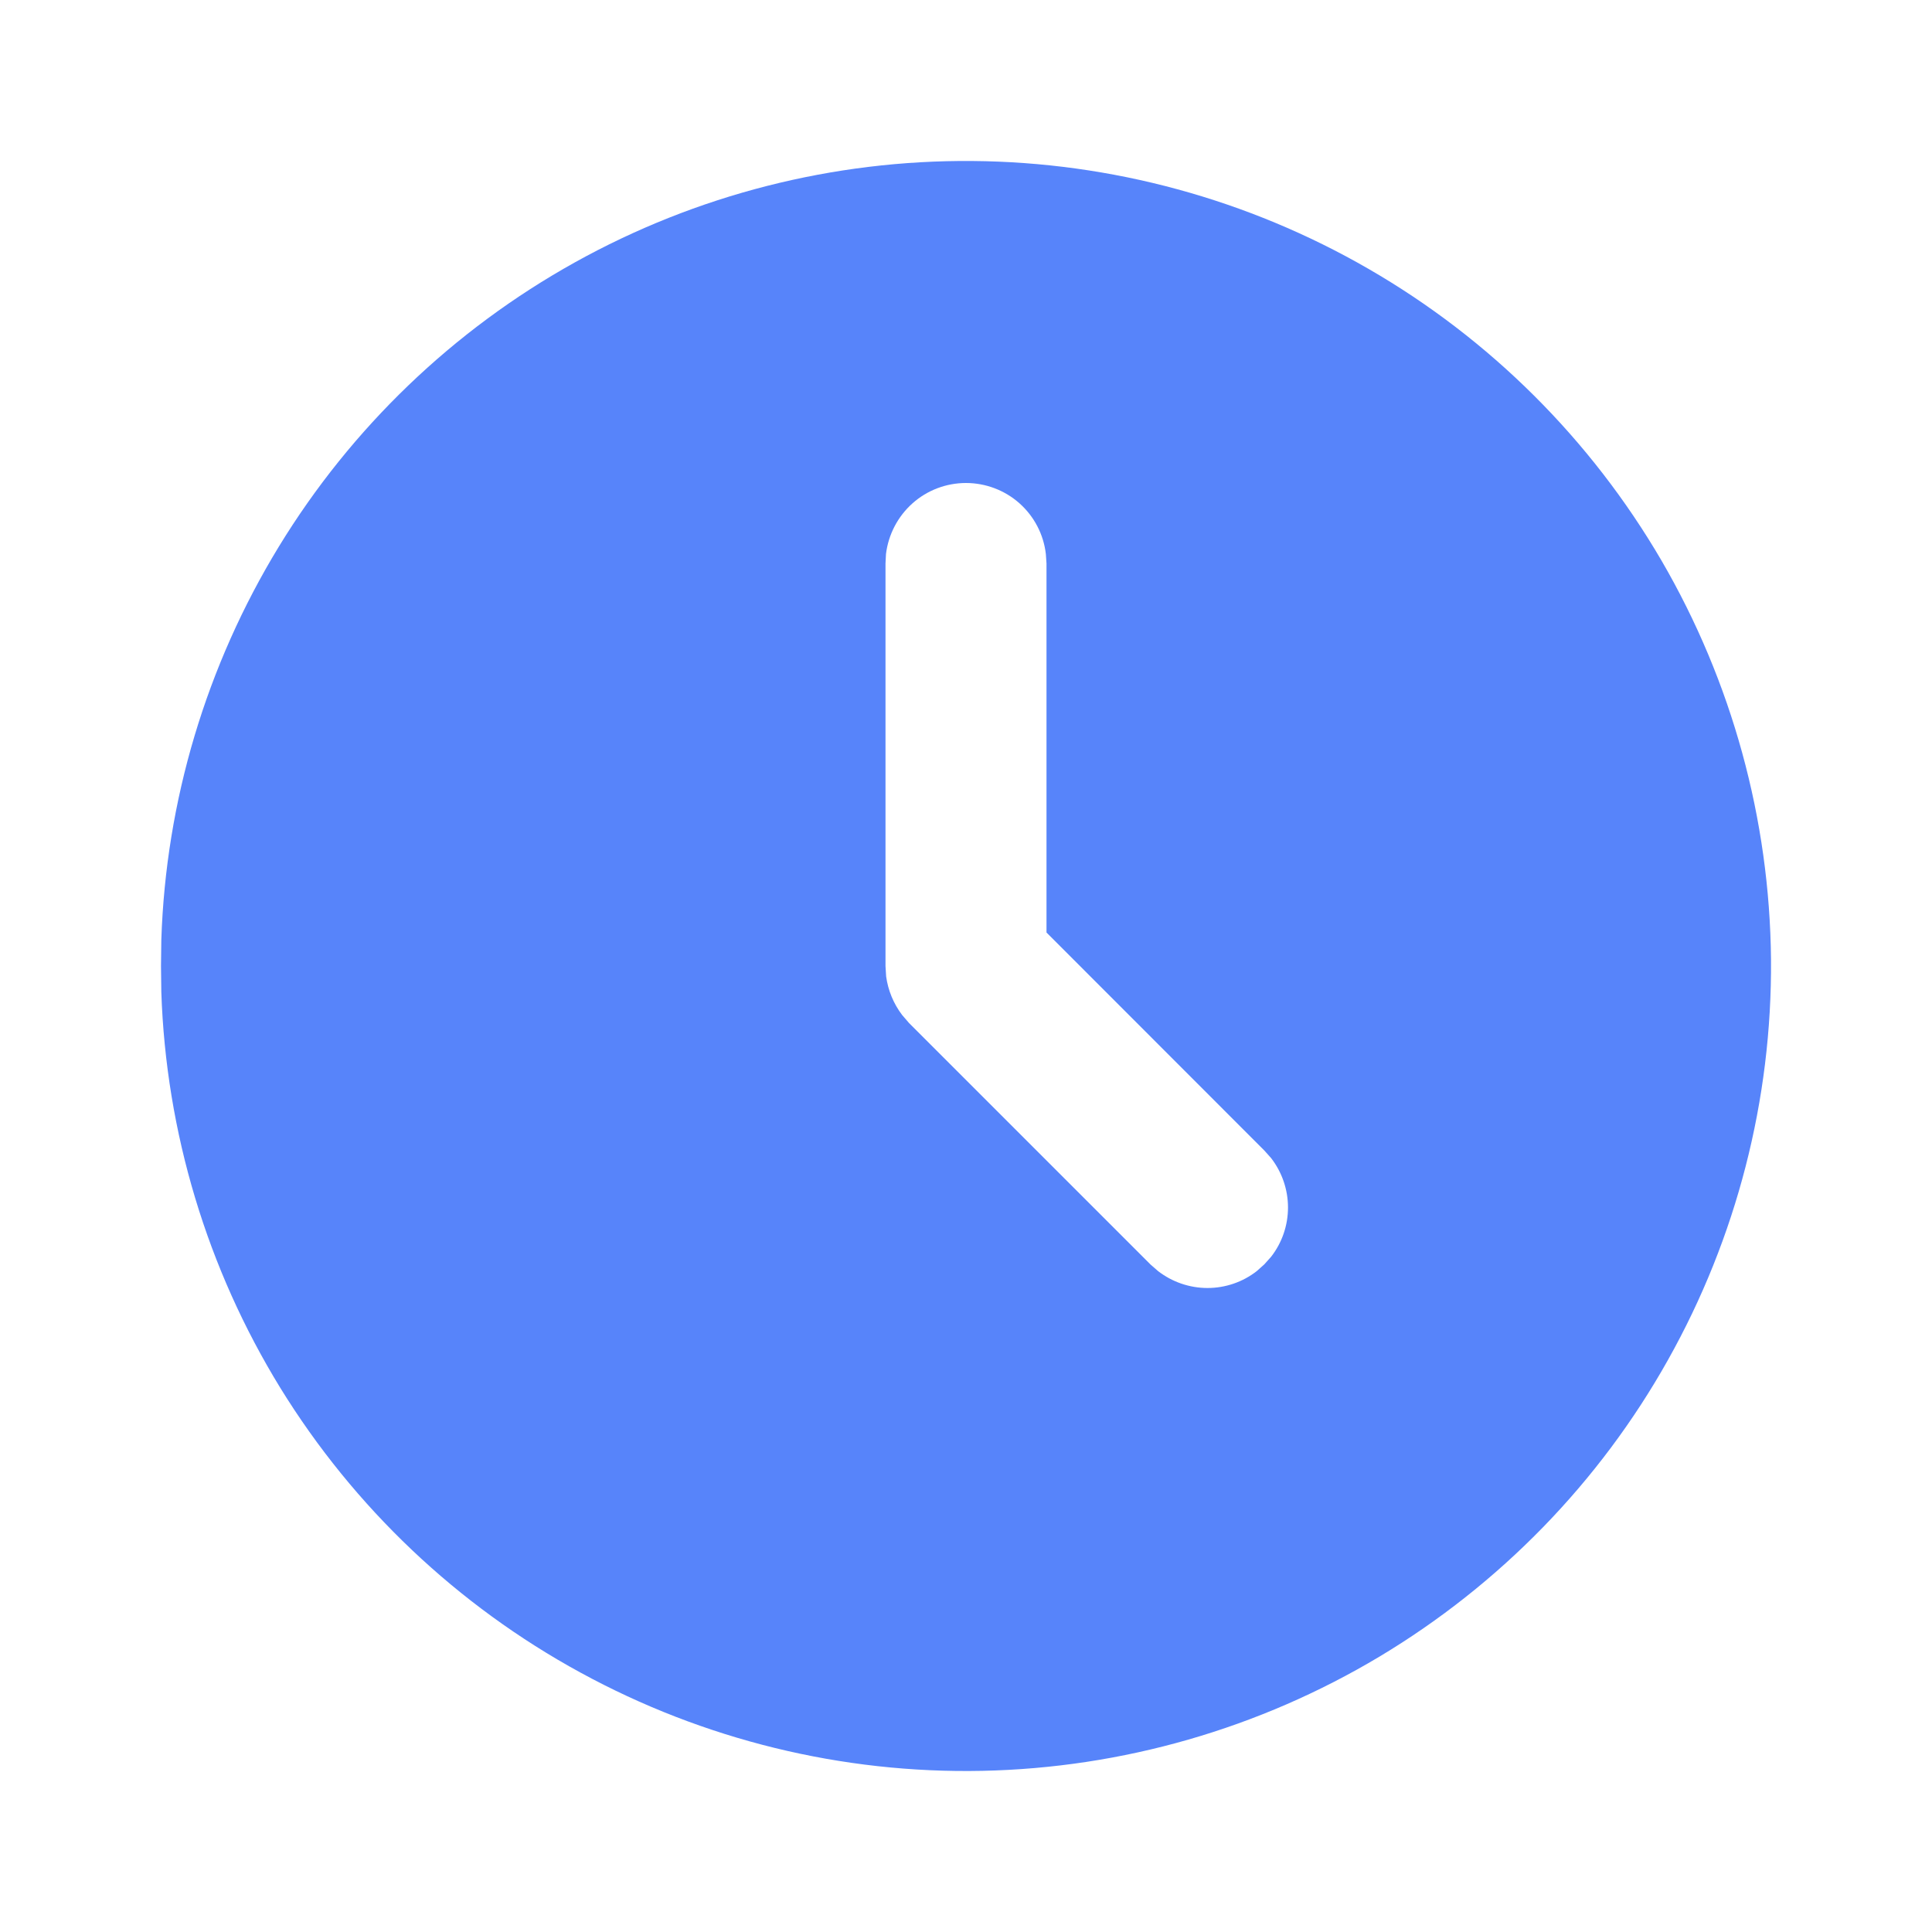 <?xml version="1.0" encoding="utf-8"?>
<svg xmlns="http://www.w3.org/2000/svg" fill="none" height="100%" overflow="visible" preserveAspectRatio="none" style="display: block;" viewBox="0 0 12 12" width="100%">
<g id="tabler:clock-filled">
<path d="M8.5 1.67C9.254 2.105 9.881 2.73 10.32 3.482C10.758 4.235 10.992 5.089 11 5.959C11.007 6.83 10.786 7.688 10.36 8.447C9.934 9.207 9.316 9.841 8.569 10.289C7.822 10.736 6.972 10.981 6.101 10.999C5.23 11.017 4.37 10.806 3.606 10.389C2.841 9.972 2.199 9.363 1.742 8.622C1.286 7.88 1.031 7.032 1.002 6.162L1 6L1.002 5.838C1.03 4.974 1.282 4.133 1.732 3.395C2.182 2.658 2.815 2.05 3.57 1.63C4.325 1.21 5.176 0.993 6.04 1C6.904 1.007 7.752 1.238 8.5 1.67ZM6 3C5.877 3 5.759 3.045 5.668 3.126C5.576 3.208 5.518 3.32 5.503 3.441L5.5 3.5V6L5.504 6.065C5.516 6.152 5.55 6.234 5.603 6.304L5.646 6.354L7.146 7.854L7.193 7.895C7.281 7.963 7.389 8 7.5 8C7.611 8 7.719 7.963 7.806 7.895L7.853 7.853L7.895 7.806C7.963 7.719 8 7.611 8 7.5C8 7.389 7.963 7.281 7.895 7.193L7.853 7.146L6.5 5.792V3.5L6.496 3.441C6.482 3.32 6.424 3.208 6.332 3.126C6.241 3.045 6.122 3 6 3Z" fill="#5784FA" id="Vector"/>
</g>
</svg>